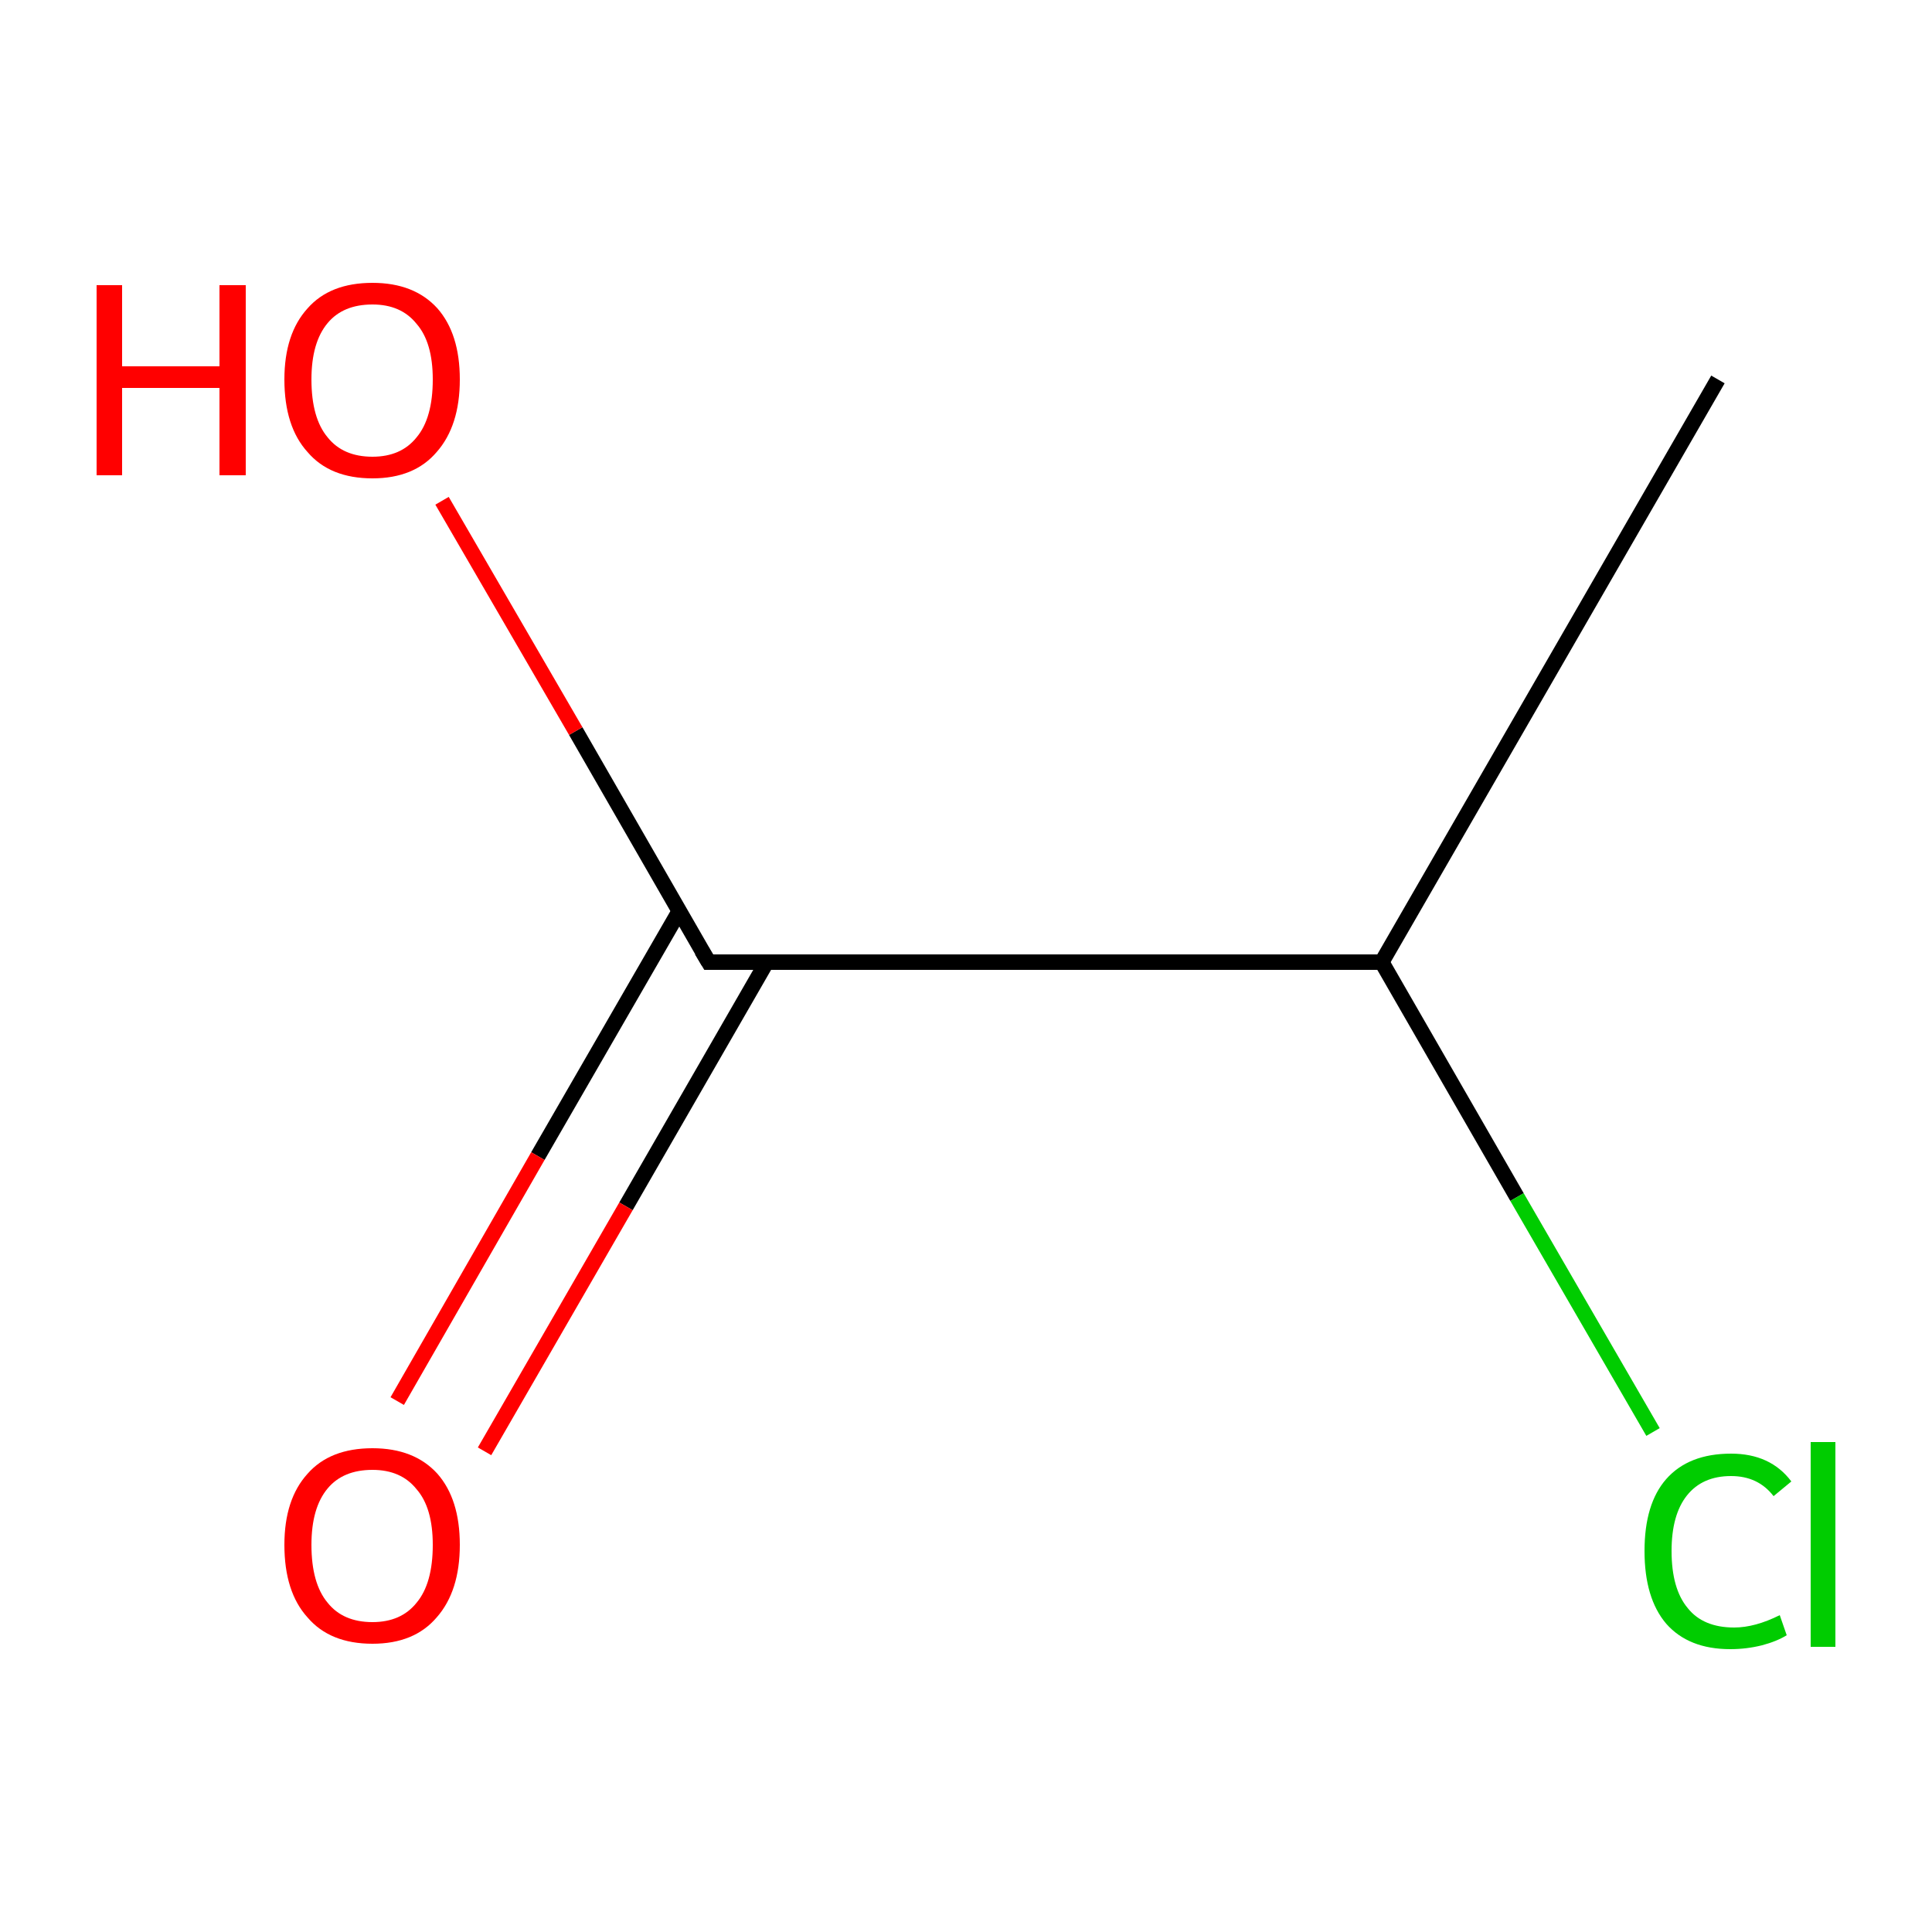 <?xml version='1.0' encoding='iso-8859-1'?>
<svg version='1.1' baseProfile='full'
              xmlns='http://www.w3.org/2000/svg'
                      xmlns:rdkit='http://www.rdkit.org/xml'
                      xmlns:xlink='http://www.w3.org/1999/xlink'
                  xml:space='preserve'
width='250px' height='250px' viewBox='0 0 250 250'>
<!-- END OF HEADER -->
<rect style='opacity:1.0;fill:#FFFFFF;stroke:none' width='250.0' height='250.0' x='0.0' y='0.0'> </rect>
<path class='bond-0 atom-0 atom-1' d='M 222.3,49.1 L 178.8,124.5' style='fill:none;fill-rule:evenodd;stroke:#000000;stroke-width:2.0px;stroke-linecap:butt;stroke-linejoin:miter;stroke-opacity:1' />
<path class='bond-1 atom-1 atom-2' d='M 178.8,124.5 L 91.7,124.5' style='fill:none;fill-rule:evenodd;stroke:#000000;stroke-width:2.0px;stroke-linecap:butt;stroke-linejoin:miter;stroke-opacity:1' />
<path class='bond-2 atom-1 atom-3' d='M 178.8,124.5 L 196.3,154.9' style='fill:none;fill-rule:evenodd;stroke:#000000;stroke-width:2.0px;stroke-linecap:butt;stroke-linejoin:miter;stroke-opacity:1' />
<path class='bond-2 atom-1 atom-3' d='M 196.3,154.9 L 213.9,185.3' style='fill:none;fill-rule:evenodd;stroke:#00CC00;stroke-width:2.0px;stroke-linecap:butt;stroke-linejoin:miter;stroke-opacity:1' />
<path class='bond-3 atom-2 atom-4' d='M 87.9,117.9 L 69.6,149.6' style='fill:none;fill-rule:evenodd;stroke:#000000;stroke-width:2.0px;stroke-linecap:butt;stroke-linejoin:miter;stroke-opacity:1' />
<path class='bond-3 atom-2 atom-4' d='M 69.6,149.6 L 51.4,181.3' style='fill:none;fill-rule:evenodd;stroke:#FF0000;stroke-width:2.0px;stroke-linecap:butt;stroke-linejoin:miter;stroke-opacity:1' />
<path class='bond-3 atom-2 atom-4' d='M 99.2,124.5 L 81.0,156.1' style='fill:none;fill-rule:evenodd;stroke:#000000;stroke-width:2.0px;stroke-linecap:butt;stroke-linejoin:miter;stroke-opacity:1' />
<path class='bond-3 atom-2 atom-4' d='M 81.0,156.1 L 62.7,187.8' style='fill:none;fill-rule:evenodd;stroke:#FF0000;stroke-width:2.0px;stroke-linecap:butt;stroke-linejoin:miter;stroke-opacity:1' />
<path class='bond-4 atom-2 atom-5' d='M 91.7,124.5 L 74.5,94.6' style='fill:none;fill-rule:evenodd;stroke:#000000;stroke-width:2.0px;stroke-linecap:butt;stroke-linejoin:miter;stroke-opacity:1' />
<path class='bond-4 atom-2 atom-5' d='M 74.5,94.6 L 57.2,64.8' style='fill:none;fill-rule:evenodd;stroke:#FF0000;stroke-width:2.0px;stroke-linecap:butt;stroke-linejoin:miter;stroke-opacity:1' />
<path d='M 96.0,124.5 L 91.7,124.5 L 90.8,123.0' style='fill:none;stroke:#000000;stroke-width:2.0px;stroke-linecap:butt;stroke-linejoin:miter;stroke-opacity:1;' />
<path class='atom-3' d='M 212.8 200.7
Q 212.8 194.6, 215.6 191.4
Q 218.5 188.1, 224.0 188.1
Q 229.1 188.1, 231.8 191.7
L 229.5 193.6
Q 227.5 191.0, 224.0 191.0
Q 220.3 191.0, 218.3 193.5
Q 216.3 196.0, 216.3 200.7
Q 216.3 205.6, 218.4 208.1
Q 220.4 210.6, 224.4 210.6
Q 227.1 210.6, 230.3 209.0
L 231.2 211.6
Q 229.9 212.4, 228.0 212.9
Q 226.0 213.4, 223.9 213.4
Q 218.5 213.4, 215.6 210.1
Q 212.8 206.8, 212.8 200.7
' fill='#00CC00'/>
<path class='atom-3' d='M 234.3 186.6
L 237.5 186.6
L 237.5 213.1
L 234.3 213.1
L 234.3 186.6
' fill='#00CC00'/>
<path class='atom-4' d='M 36.8 199.9
Q 36.8 194.0, 39.8 190.7
Q 42.7 187.4, 48.2 187.4
Q 53.6 187.4, 56.6 190.7
Q 59.5 194.0, 59.5 199.9
Q 59.5 205.9, 56.5 209.3
Q 53.6 212.7, 48.2 212.7
Q 42.7 212.7, 39.8 209.3
Q 36.8 206.0, 36.8 199.9
M 48.2 209.9
Q 51.9 209.9, 53.9 207.4
Q 56.0 204.9, 56.0 199.9
Q 56.0 195.1, 53.9 192.7
Q 51.9 190.2, 48.2 190.2
Q 44.4 190.2, 42.4 192.6
Q 40.3 195.1, 40.3 199.9
Q 40.3 204.9, 42.4 207.4
Q 44.4 209.9, 48.2 209.9
' fill='#FF0000'/>
<path class='atom-5' d='M 12.5 36.9
L 15.8 36.9
L 15.8 47.4
L 28.4 47.4
L 28.4 36.9
L 31.8 36.9
L 31.8 61.5
L 28.4 61.5
L 28.4 50.2
L 15.8 50.2
L 15.8 61.5
L 12.5 61.5
L 12.5 36.9
' fill='#FF0000'/>
<path class='atom-5' d='M 36.8 49.1
Q 36.8 43.2, 39.8 39.9
Q 42.7 36.6, 48.2 36.6
Q 53.6 36.6, 56.6 39.9
Q 59.5 43.2, 59.5 49.1
Q 59.5 55.1, 56.5 58.5
Q 53.6 61.9, 48.2 61.9
Q 42.7 61.9, 39.8 58.5
Q 36.8 55.2, 36.8 49.1
M 48.2 59.1
Q 51.9 59.1, 53.9 56.6
Q 56.0 54.1, 56.0 49.1
Q 56.0 44.3, 53.9 41.9
Q 51.9 39.4, 48.2 39.4
Q 44.4 39.4, 42.4 41.8
Q 40.3 44.3, 40.3 49.1
Q 40.3 54.1, 42.4 56.6
Q 44.4 59.1, 48.2 59.1
' fill='#FF0000'/>
</svg>
